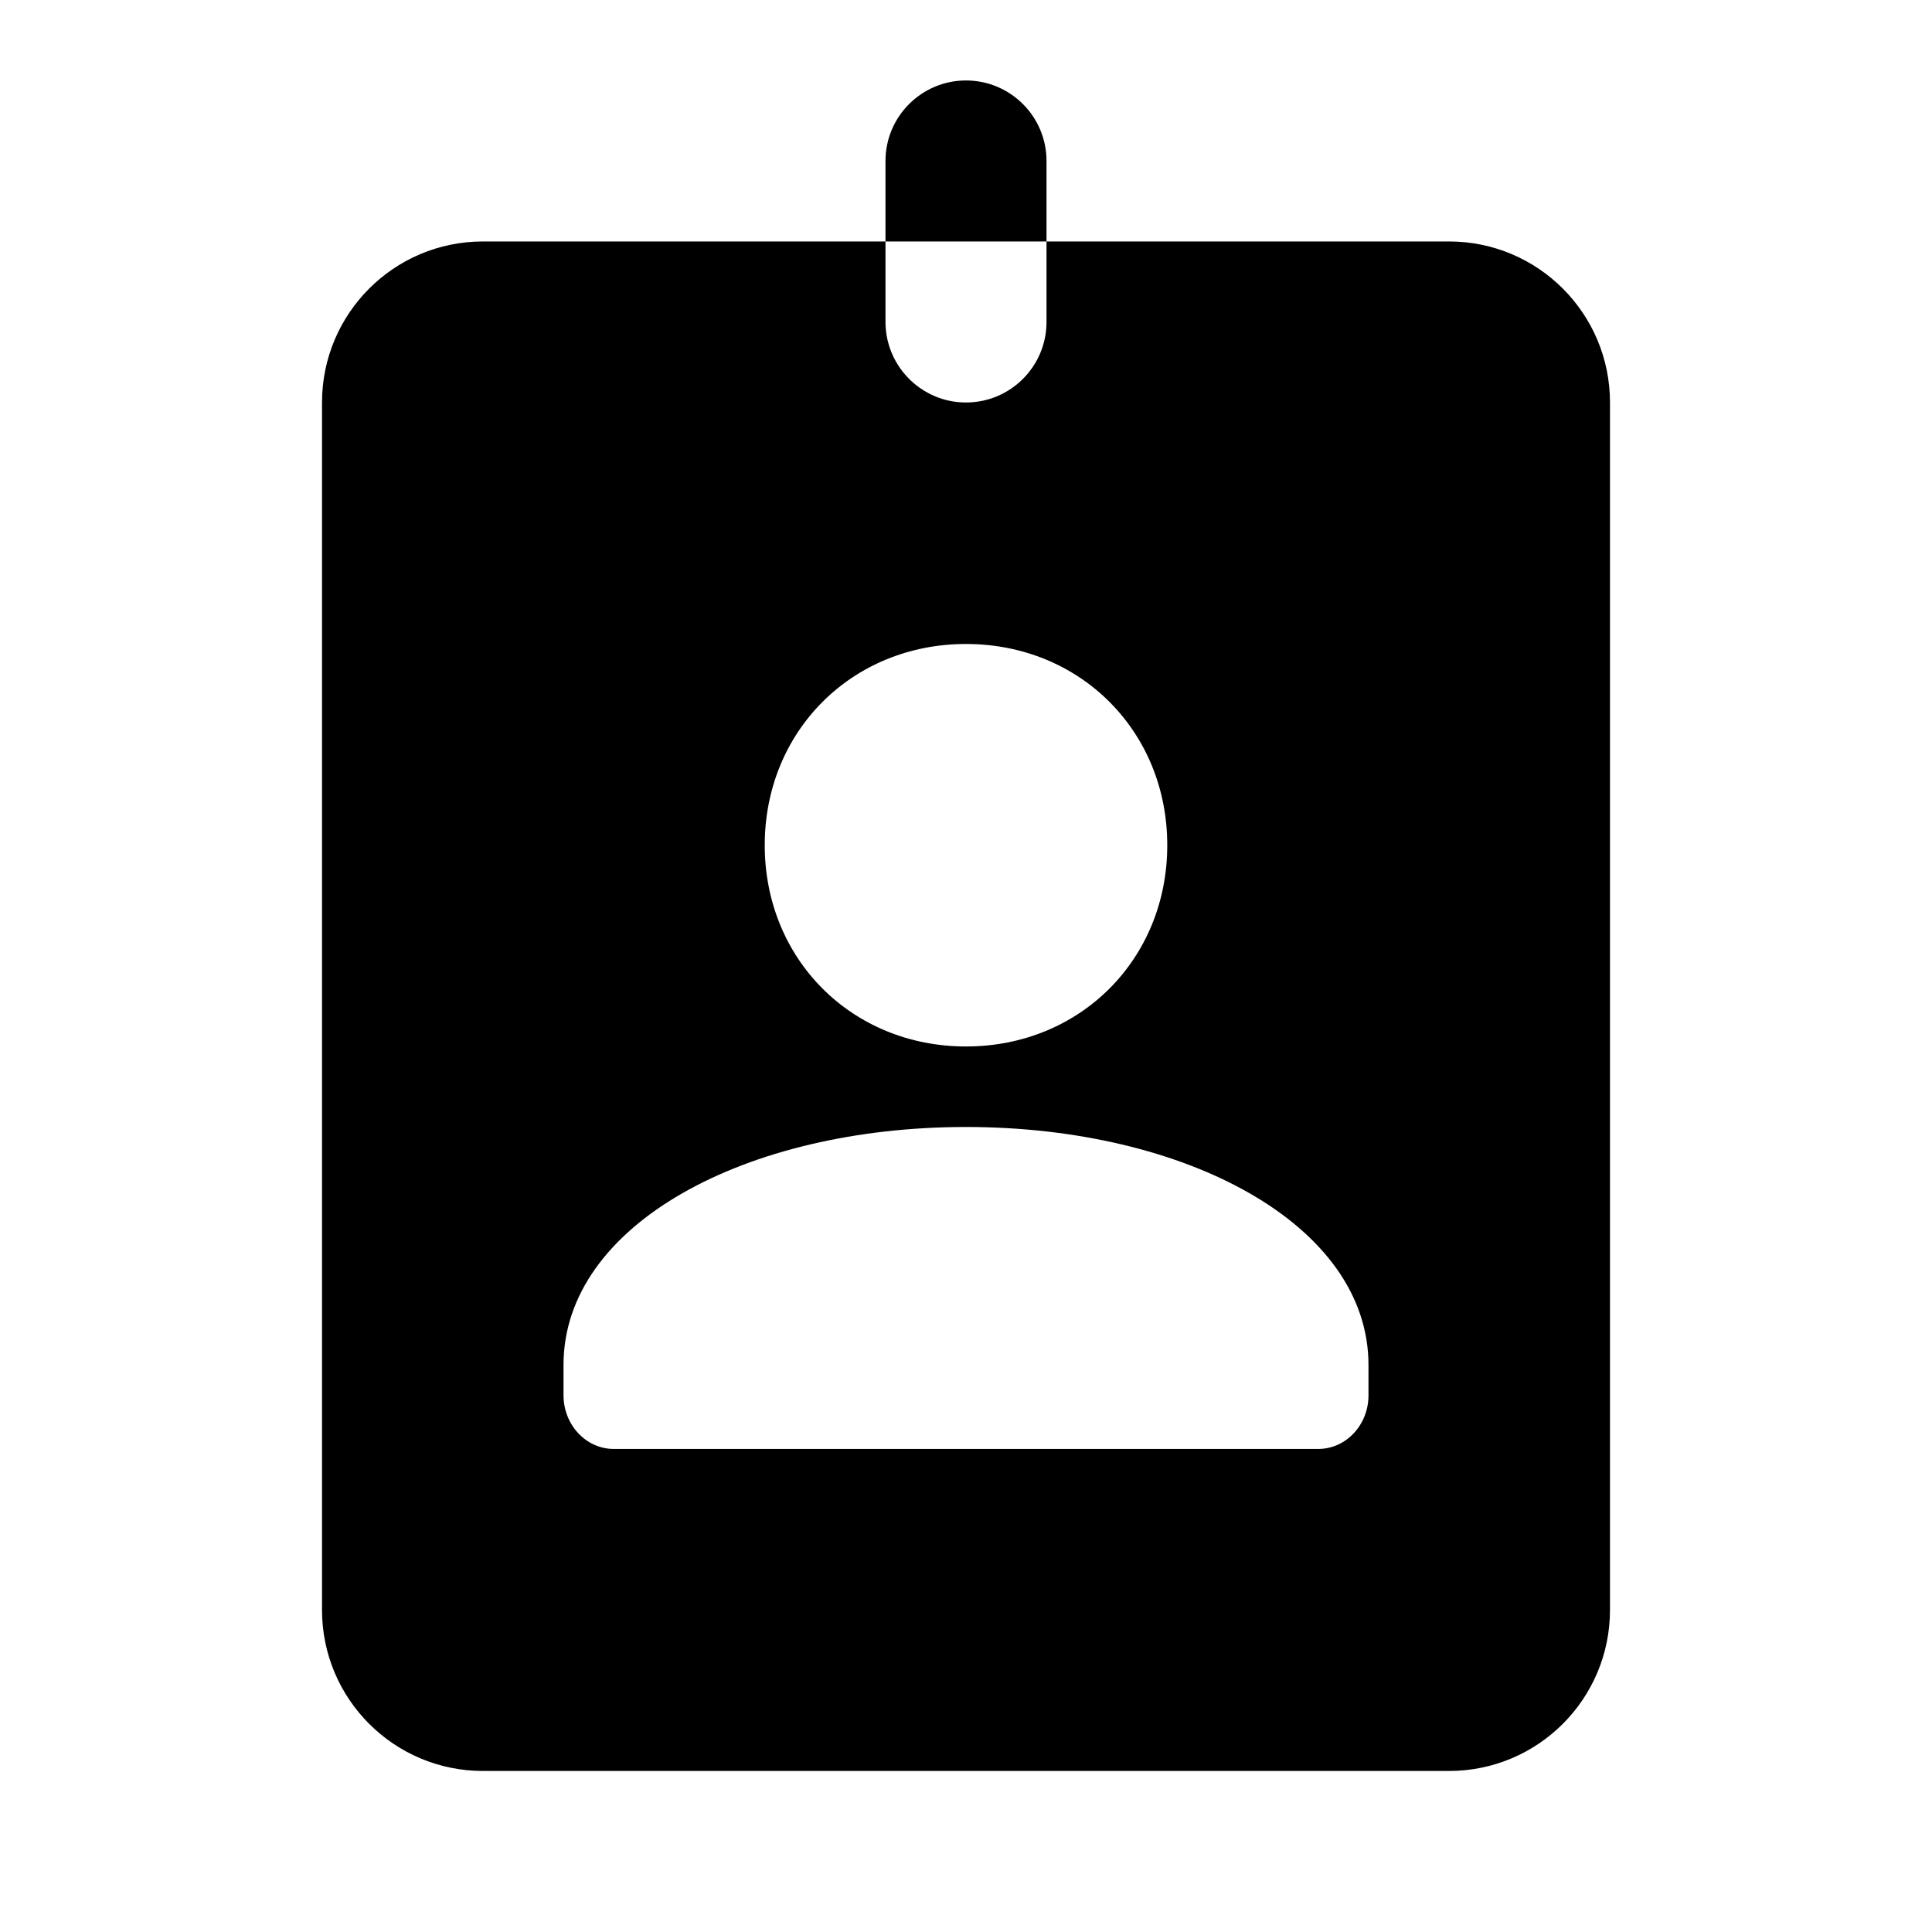 <svg width="40" height="40" viewBox="0 0 40 40" fill="none" xmlns="http://www.w3.org/2000/svg">
<path d="M20 1.666C19.08 1.666 18.333 2.413 18.333 3.333V4.999H21.667V3.333C21.667 2.413 20.92 1.666 20 1.666ZM21.667 4.999V6.666C21.667 7.586 20.92 8.333 20 8.333C19.77 8.333 19.552 8.287 19.352 8.202C18.754 7.949 18.333 7.356 18.333 6.666V4.999H10C8.158 4.999 6.667 6.491 6.667 8.333V33.333C6.667 35.174 8.158 36.666 10 36.666H30C31.842 36.666 33.333 35.174 33.333 33.333V8.333C33.333 6.491 31.842 4.999 30 4.999H21.667ZM20 13.333C22.362 13.333 24.167 15.138 24.167 17.499C24.167 19.861 22.362 21.666 20 21.666C17.638 21.666 15.833 19.861 15.833 17.499C15.833 15.138 17.638 13.333 20 13.333ZM20 23.333C24.552 23.333 28.333 25.353 28.333 28.261V28.889C28.333 29.503 27.867 29.999 27.292 29.999H12.708C12.133 29.999 11.667 29.501 11.667 28.886V28.258C11.667 25.351 15.448 23.333 20 23.333Z" fill="black"/>
</svg>

